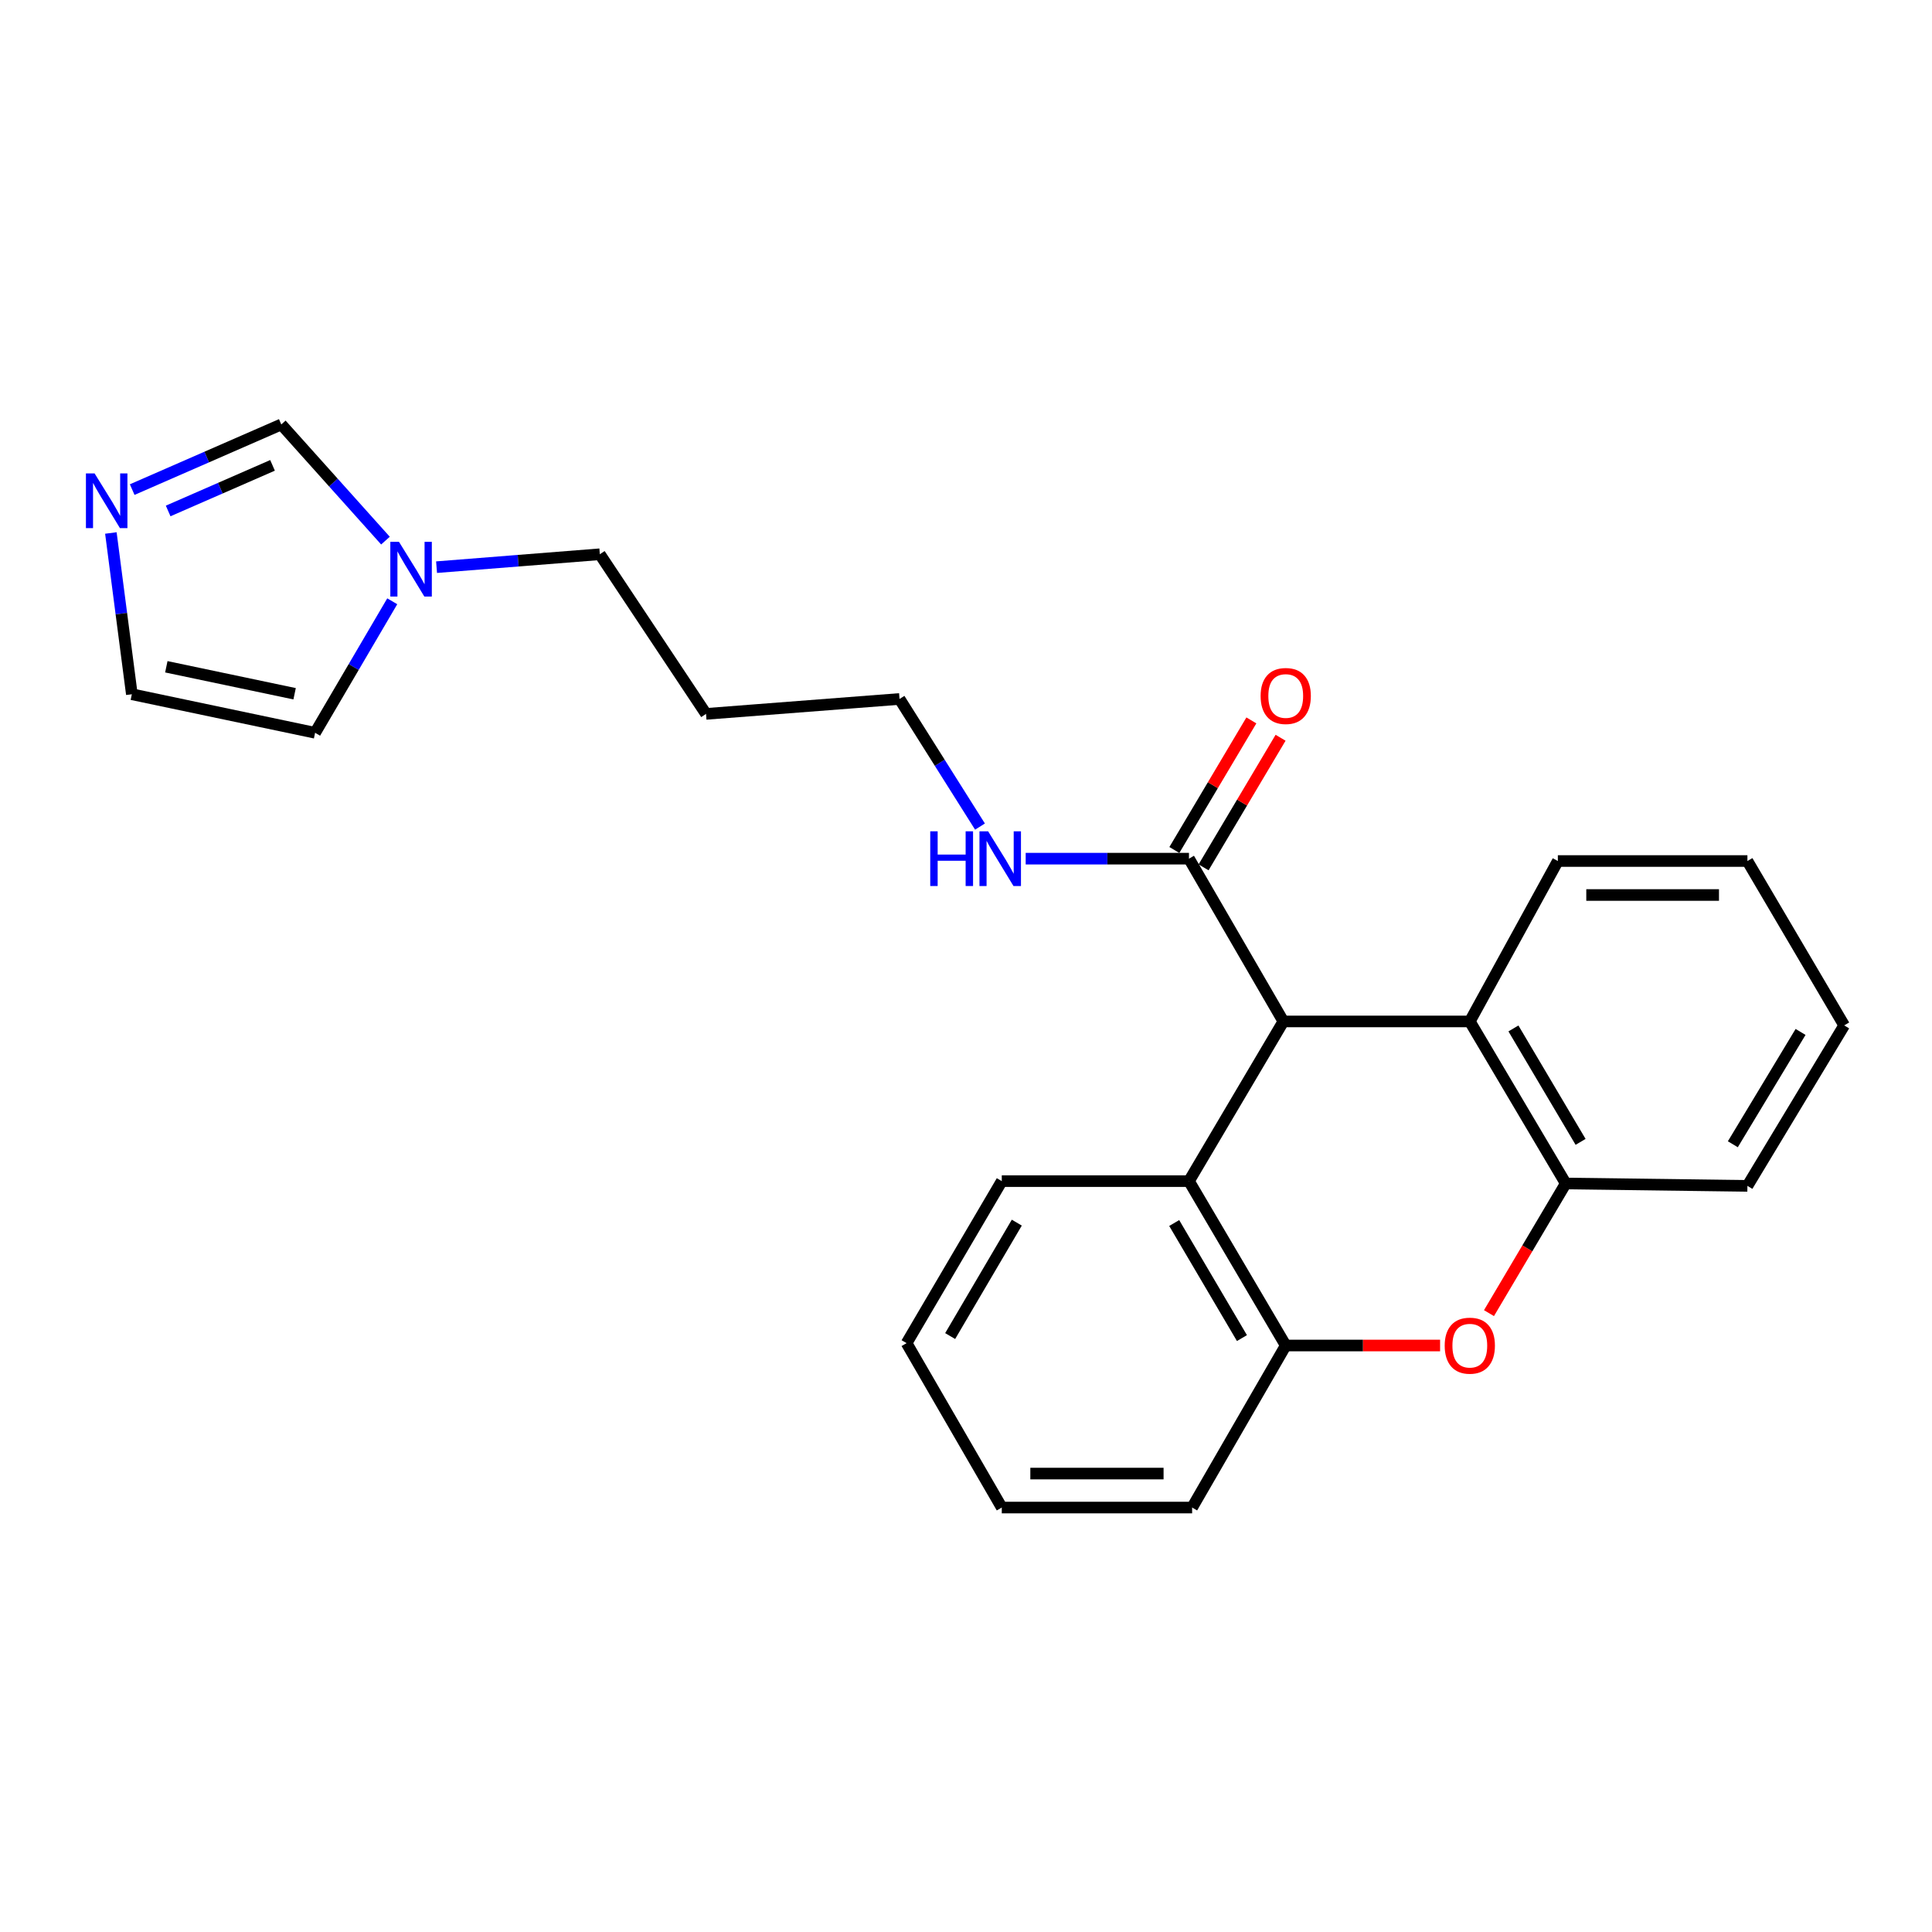 <?xml version='1.0' encoding='iso-8859-1'?>
<svg version='1.1' baseProfile='full'
              xmlns='http://www.w3.org/2000/svg'
                      xmlns:rdkit='http://www.rdkit.org/xml'
                      xmlns:xlink='http://www.w3.org/1999/xlink'
                  xml:space='preserve'
width='1000px' height='1000px' viewBox='0 0 1000 1000'>
<!-- END OF HEADER -->
<rect style='opacity:1.0;fill:#FFFFFF;stroke:none' width='1000' height='1000' x='0' y='0'> </rect>
<path class='bond-1' d='M 664.273,528.697 L 760.77,528.697' style='fill:none;fill-rule:evenodd;stroke:#000000;stroke-width:6px;stroke-linecap:butt;stroke-linejoin:miter;stroke-opacity:1' />
<path class='bond-2' d='M 664.273,528.697 L 615.409,611.349' style='fill:none;fill-rule:evenodd;stroke:#000000;stroke-width:6px;stroke-linecap:butt;stroke-linejoin:miter;stroke-opacity:1' />
<path class='bond-5' d='M 664.273,528.697 L 615.409,444.443' style='fill:none;fill-rule:evenodd;stroke:#000000;stroke-width:6px;stroke-linecap:butt;stroke-linejoin:miter;stroke-opacity:1' />
<path class='bond-0' d='M 770.692,679.677 L 790.558,646.123' style='fill:none;fill-rule:evenodd;stroke:#FF0000;stroke-width:6px;stroke-linecap:butt;stroke-linejoin:miter;stroke-opacity:1' />
<path class='bond-0' d='M 790.558,646.123 L 810.425,612.57' style='fill:none;fill-rule:evenodd;stroke:#000000;stroke-width:6px;stroke-linecap:butt;stroke-linejoin:miter;stroke-opacity:1' />
<path class='bond-24' d='M 745.388,696.433 L 705.441,696.433' style='fill:none;fill-rule:evenodd;stroke:#FF0000;stroke-width:6px;stroke-linecap:butt;stroke-linejoin:miter;stroke-opacity:1' />
<path class='bond-24' d='M 705.441,696.433 L 665.494,696.433' style='fill:none;fill-rule:evenodd;stroke:#000000;stroke-width:6px;stroke-linecap:butt;stroke-linejoin:miter;stroke-opacity:1' />
<path class='bond-3' d='M 760.77,528.697 L 810.425,612.57' style='fill:none;fill-rule:evenodd;stroke:#000000;stroke-width:6px;stroke-linecap:butt;stroke-linejoin:miter;stroke-opacity:1' />
<path class='bond-3' d='M 783.352,532.318 L 818.111,591.029' style='fill:none;fill-rule:evenodd;stroke:#000000;stroke-width:6px;stroke-linecap:butt;stroke-linejoin:miter;stroke-opacity:1' />
<path class='bond-15' d='M 760.77,528.697 L 806.341,445.664' style='fill:none;fill-rule:evenodd;stroke:#000000;stroke-width:6px;stroke-linecap:butt;stroke-linejoin:miter;stroke-opacity:1' />
<path class='bond-4' d='M 615.409,611.349 L 665.494,696.433' style='fill:none;fill-rule:evenodd;stroke:#000000;stroke-width:6px;stroke-linecap:butt;stroke-linejoin:miter;stroke-opacity:1' />
<path class='bond-4' d='M 607.765,633.033 L 642.825,692.592' style='fill:none;fill-rule:evenodd;stroke:#000000;stroke-width:6px;stroke-linecap:butt;stroke-linejoin:miter;stroke-opacity:1' />
<path class='bond-16' d='M 615.409,611.349 L 518.521,611.349' style='fill:none;fill-rule:evenodd;stroke:#000000;stroke-width:6px;stroke-linecap:butt;stroke-linejoin:miter;stroke-opacity:1' />
<path class='bond-17' d='M 810.425,612.57 L 904.46,613.811' style='fill:none;fill-rule:evenodd;stroke:#000000;stroke-width:6px;stroke-linecap:butt;stroke-linejoin:miter;stroke-opacity:1' />
<path class='bond-18' d='M 665.494,696.433 L 617.041,780.306' style='fill:none;fill-rule:evenodd;stroke:#000000;stroke-width:6px;stroke-linecap:butt;stroke-linejoin:miter;stroke-opacity:1' />
<path class='bond-11' d='M 622.969,448.935 L 642.898,415.399' style='fill:none;fill-rule:evenodd;stroke:#000000;stroke-width:6px;stroke-linecap:butt;stroke-linejoin:miter;stroke-opacity:1' />
<path class='bond-11' d='M 642.898,415.399 L 662.826,381.863' style='fill:none;fill-rule:evenodd;stroke:#FF0000;stroke-width:6px;stroke-linecap:butt;stroke-linejoin:miter;stroke-opacity:1' />
<path class='bond-11' d='M 607.849,439.951 L 627.778,406.414' style='fill:none;fill-rule:evenodd;stroke:#000000;stroke-width:6px;stroke-linecap:butt;stroke-linejoin:miter;stroke-opacity:1' />
<path class='bond-11' d='M 627.778,406.414 L 647.707,372.878' style='fill:none;fill-rule:evenodd;stroke:#FF0000;stroke-width:6px;stroke-linecap:butt;stroke-linejoin:miter;stroke-opacity:1' />
<path class='bond-12' d='M 615.409,444.443 L 573.151,444.443' style='fill:none;fill-rule:evenodd;stroke:#000000;stroke-width:6px;stroke-linecap:butt;stroke-linejoin:miter;stroke-opacity:1' />
<path class='bond-12' d='M 573.151,444.443 L 530.893,444.443' style='fill:none;fill-rule:evenodd;stroke:#0000FF;stroke-width:6px;stroke-linecap:butt;stroke-linejoin:miter;stroke-opacity:1' />
<path class='bond-6' d='M 68.423,253.417 L 107.01,236.556' style='fill:none;fill-rule:evenodd;stroke:#0000FF;stroke-width:6px;stroke-linecap:butt;stroke-linejoin:miter;stroke-opacity:1' />
<path class='bond-6' d='M 107.01,236.556 L 145.597,219.694' style='fill:none;fill-rule:evenodd;stroke:#000000;stroke-width:6px;stroke-linecap:butt;stroke-linejoin:miter;stroke-opacity:1' />
<path class='bond-6' d='M 87.041,264.475 L 114.052,252.672' style='fill:none;fill-rule:evenodd;stroke:#0000FF;stroke-width:6px;stroke-linecap:butt;stroke-linejoin:miter;stroke-opacity:1' />
<path class='bond-6' d='M 114.052,252.672 L 141.064,240.868' style='fill:none;fill-rule:evenodd;stroke:#000000;stroke-width:6px;stroke-linecap:butt;stroke-linejoin:miter;stroke-opacity:1' />
<path class='bond-27' d='M 57.387,275.873 L 62.814,317.606' style='fill:none;fill-rule:evenodd;stroke:#0000FF;stroke-width:6px;stroke-linecap:butt;stroke-linejoin:miter;stroke-opacity:1' />
<path class='bond-27' d='M 62.814,317.606 L 68.242,359.339' style='fill:none;fill-rule:evenodd;stroke:#000000;stroke-width:6px;stroke-linecap:butt;stroke-linejoin:miter;stroke-opacity:1' />
<path class='bond-7' d='M 225.962,293.564 L 268.216,290.221' style='fill:none;fill-rule:evenodd;stroke:#0000FF;stroke-width:6px;stroke-linecap:butt;stroke-linejoin:miter;stroke-opacity:1' />
<path class='bond-7' d='M 268.216,290.221 L 310.471,286.878' style='fill:none;fill-rule:evenodd;stroke:#000000;stroke-width:6px;stroke-linecap:butt;stroke-linejoin:miter;stroke-opacity:1' />
<path class='bond-8' d='M 199.516,279.824 L 172.557,249.759' style='fill:none;fill-rule:evenodd;stroke:#0000FF;stroke-width:6px;stroke-linecap:butt;stroke-linejoin:miter;stroke-opacity:1' />
<path class='bond-8' d='M 172.557,249.759 L 145.597,219.694' style='fill:none;fill-rule:evenodd;stroke:#000000;stroke-width:6px;stroke-linecap:butt;stroke-linejoin:miter;stroke-opacity:1' />
<path class='bond-10' d='M 203.026,311.221 L 183.062,345.256' style='fill:none;fill-rule:evenodd;stroke:#0000FF;stroke-width:6px;stroke-linecap:butt;stroke-linejoin:miter;stroke-opacity:1' />
<path class='bond-10' d='M 183.062,345.256 L 163.097,379.291' style='fill:none;fill-rule:evenodd;stroke:#000000;stroke-width:6px;stroke-linecap:butt;stroke-linejoin:miter;stroke-opacity:1' />
<path class='bond-9' d='M 68.242,359.339 L 163.097,379.291' style='fill:none;fill-rule:evenodd;stroke:#000000;stroke-width:6px;stroke-linecap:butt;stroke-linejoin:miter;stroke-opacity:1' />
<path class='bond-9' d='M 86.09,345.121 L 152.489,359.087' style='fill:none;fill-rule:evenodd;stroke:#000000;stroke-width:6px;stroke-linecap:butt;stroke-linejoin:miter;stroke-opacity:1' />
<path class='bond-19' d='M 507.242,427.84 L 486.417,394.811' style='fill:none;fill-rule:evenodd;stroke:#0000FF;stroke-width:6px;stroke-linecap:butt;stroke-linejoin:miter;stroke-opacity:1' />
<path class='bond-19' d='M 486.417,394.811 L 465.593,361.782' style='fill:none;fill-rule:evenodd;stroke:#000000;stroke-width:6px;stroke-linecap:butt;stroke-linejoin:miter;stroke-opacity:1' />
<path class='bond-13' d='M 310.471,286.878 L 365.441,369.51' style='fill:none;fill-rule:evenodd;stroke:#000000;stroke-width:6px;stroke-linecap:butt;stroke-linejoin:miter;stroke-opacity:1' />
<path class='bond-14' d='M 365.441,369.51 L 465.593,361.782' style='fill:none;fill-rule:evenodd;stroke:#000000;stroke-width:6px;stroke-linecap:butt;stroke-linejoin:miter;stroke-opacity:1' />
<path class='bond-20' d='M 806.341,445.664 L 904.46,445.664' style='fill:none;fill-rule:evenodd;stroke:#000000;stroke-width:6px;stroke-linecap:butt;stroke-linejoin:miter;stroke-opacity:1' />
<path class='bond-20' d='M 821.059,463.252 L 889.742,463.252' style='fill:none;fill-rule:evenodd;stroke:#000000;stroke-width:6px;stroke-linecap:butt;stroke-linejoin:miter;stroke-opacity:1' />
<path class='bond-21' d='M 518.521,611.349 L 469.247,695.212' style='fill:none;fill-rule:evenodd;stroke:#000000;stroke-width:6px;stroke-linecap:butt;stroke-linejoin:miter;stroke-opacity:1' />
<path class='bond-21' d='M 526.294,632.838 L 491.802,691.542' style='fill:none;fill-rule:evenodd;stroke:#000000;stroke-width:6px;stroke-linecap:butt;stroke-linejoin:miter;stroke-opacity:1' />
<path class='bond-25' d='M 904.46,613.811 L 954.545,530.749' style='fill:none;fill-rule:evenodd;stroke:#000000;stroke-width:6px;stroke-linecap:butt;stroke-linejoin:miter;stroke-opacity:1' />
<path class='bond-25' d='M 896.912,592.27 L 931.971,534.126' style='fill:none;fill-rule:evenodd;stroke:#000000;stroke-width:6px;stroke-linecap:butt;stroke-linejoin:miter;stroke-opacity:1' />
<path class='bond-26' d='M 617.041,780.306 L 518.521,780.306' style='fill:none;fill-rule:evenodd;stroke:#000000;stroke-width:6px;stroke-linecap:butt;stroke-linejoin:miter;stroke-opacity:1' />
<path class='bond-26' d='M 602.263,762.719 L 533.299,762.719' style='fill:none;fill-rule:evenodd;stroke:#000000;stroke-width:6px;stroke-linecap:butt;stroke-linejoin:miter;stroke-opacity:1' />
<path class='bond-23' d='M 904.46,445.664 L 954.545,530.749' style='fill:none;fill-rule:evenodd;stroke:#000000;stroke-width:6px;stroke-linecap:butt;stroke-linejoin:miter;stroke-opacity:1' />
<path class='bond-22' d='M 469.247,695.212 L 518.521,780.306' style='fill:none;fill-rule:evenodd;stroke:#000000;stroke-width:6px;stroke-linecap:butt;stroke-linejoin:miter;stroke-opacity:1' />
<path  class='atom-1' d='M 747.77 696.513
Q 747.77 689.713, 751.13 685.913
Q 754.49 682.113, 760.77 682.113
Q 767.05 682.113, 770.41 685.913
Q 773.77 689.713, 773.77 696.513
Q 773.77 703.393, 770.37 707.313
Q 766.97 711.193, 760.77 711.193
Q 754.53 711.193, 751.13 707.313
Q 747.77 703.433, 747.77 696.513
M 760.77 707.993
Q 765.09 707.993, 767.41 705.113
Q 769.77 702.193, 769.77 696.513
Q 769.77 690.953, 767.41 688.153
Q 765.09 685.313, 760.77 685.313
Q 756.45 685.313, 754.09 688.113
Q 751.77 690.913, 751.77 696.513
Q 751.77 702.233, 754.09 705.113
Q 756.45 707.993, 760.77 707.993
' fill='#FF0000'/>
<path  class='atom-7' d='M 48.957 245.028
L 58.237 260.028
Q 59.157 261.508, 60.637 264.188
Q 62.117 266.868, 62.197 267.028
L 62.197 245.028
L 65.957 245.028
L 65.957 273.348
L 62.077 273.348
L 52.117 256.948
Q 50.957 255.028, 49.717 252.828
Q 48.517 250.628, 48.157 249.948
L 48.157 273.348
L 44.477 273.348
L 44.477 245.028
L 48.957 245.028
' fill='#0000FF'/>
<path  class='atom-8' d='M 206.512 280.447
L 215.792 295.447
Q 216.712 296.927, 218.192 299.607
Q 219.672 302.287, 219.752 302.447
L 219.752 280.447
L 223.512 280.447
L 223.512 308.767
L 219.632 308.767
L 209.672 292.367
Q 208.512 290.447, 207.272 288.247
Q 206.072 286.047, 205.712 285.367
L 205.712 308.767
L 202.032 308.767
L 202.032 280.447
L 206.512 280.447
' fill='#0000FF'/>
<path  class='atom-12' d='M 652.494 360.24
Q 652.494 353.44, 655.854 349.64
Q 659.214 345.84, 665.494 345.84
Q 671.774 345.84, 675.134 349.64
Q 678.494 353.44, 678.494 360.24
Q 678.494 367.12, 675.094 371.04
Q 671.694 374.92, 665.494 374.92
Q 659.254 374.92, 655.854 371.04
Q 652.494 367.16, 652.494 360.24
M 665.494 371.72
Q 669.814 371.72, 672.134 368.84
Q 674.494 365.92, 674.494 360.24
Q 674.494 354.68, 672.134 351.88
Q 669.814 349.04, 665.494 349.04
Q 661.174 349.04, 658.814 351.84
Q 656.494 354.64, 656.494 360.24
Q 656.494 365.96, 658.814 368.84
Q 661.174 371.72, 665.494 371.72
' fill='#FF0000'/>
<path  class='atom-13' d='M 481.49 430.283
L 485.33 430.283
L 485.33 442.323
L 499.81 442.323
L 499.81 430.283
L 503.65 430.283
L 503.65 458.603
L 499.81 458.603
L 499.81 445.523
L 485.33 445.523
L 485.33 458.603
L 481.49 458.603
L 481.49 430.283
' fill='#0000FF'/>
<path  class='atom-13' d='M 511.45 430.283
L 520.73 445.283
Q 521.65 446.763, 523.13 449.443
Q 524.61 452.123, 524.69 452.283
L 524.69 430.283
L 528.45 430.283
L 528.45 458.603
L 524.57 458.603
L 514.61 442.203
Q 513.45 440.283, 512.21 438.083
Q 511.01 435.883, 510.65 435.203
L 510.65 458.603
L 506.97 458.603
L 506.97 430.283
L 511.45 430.283
' fill='#0000FF'/>
</svg>
